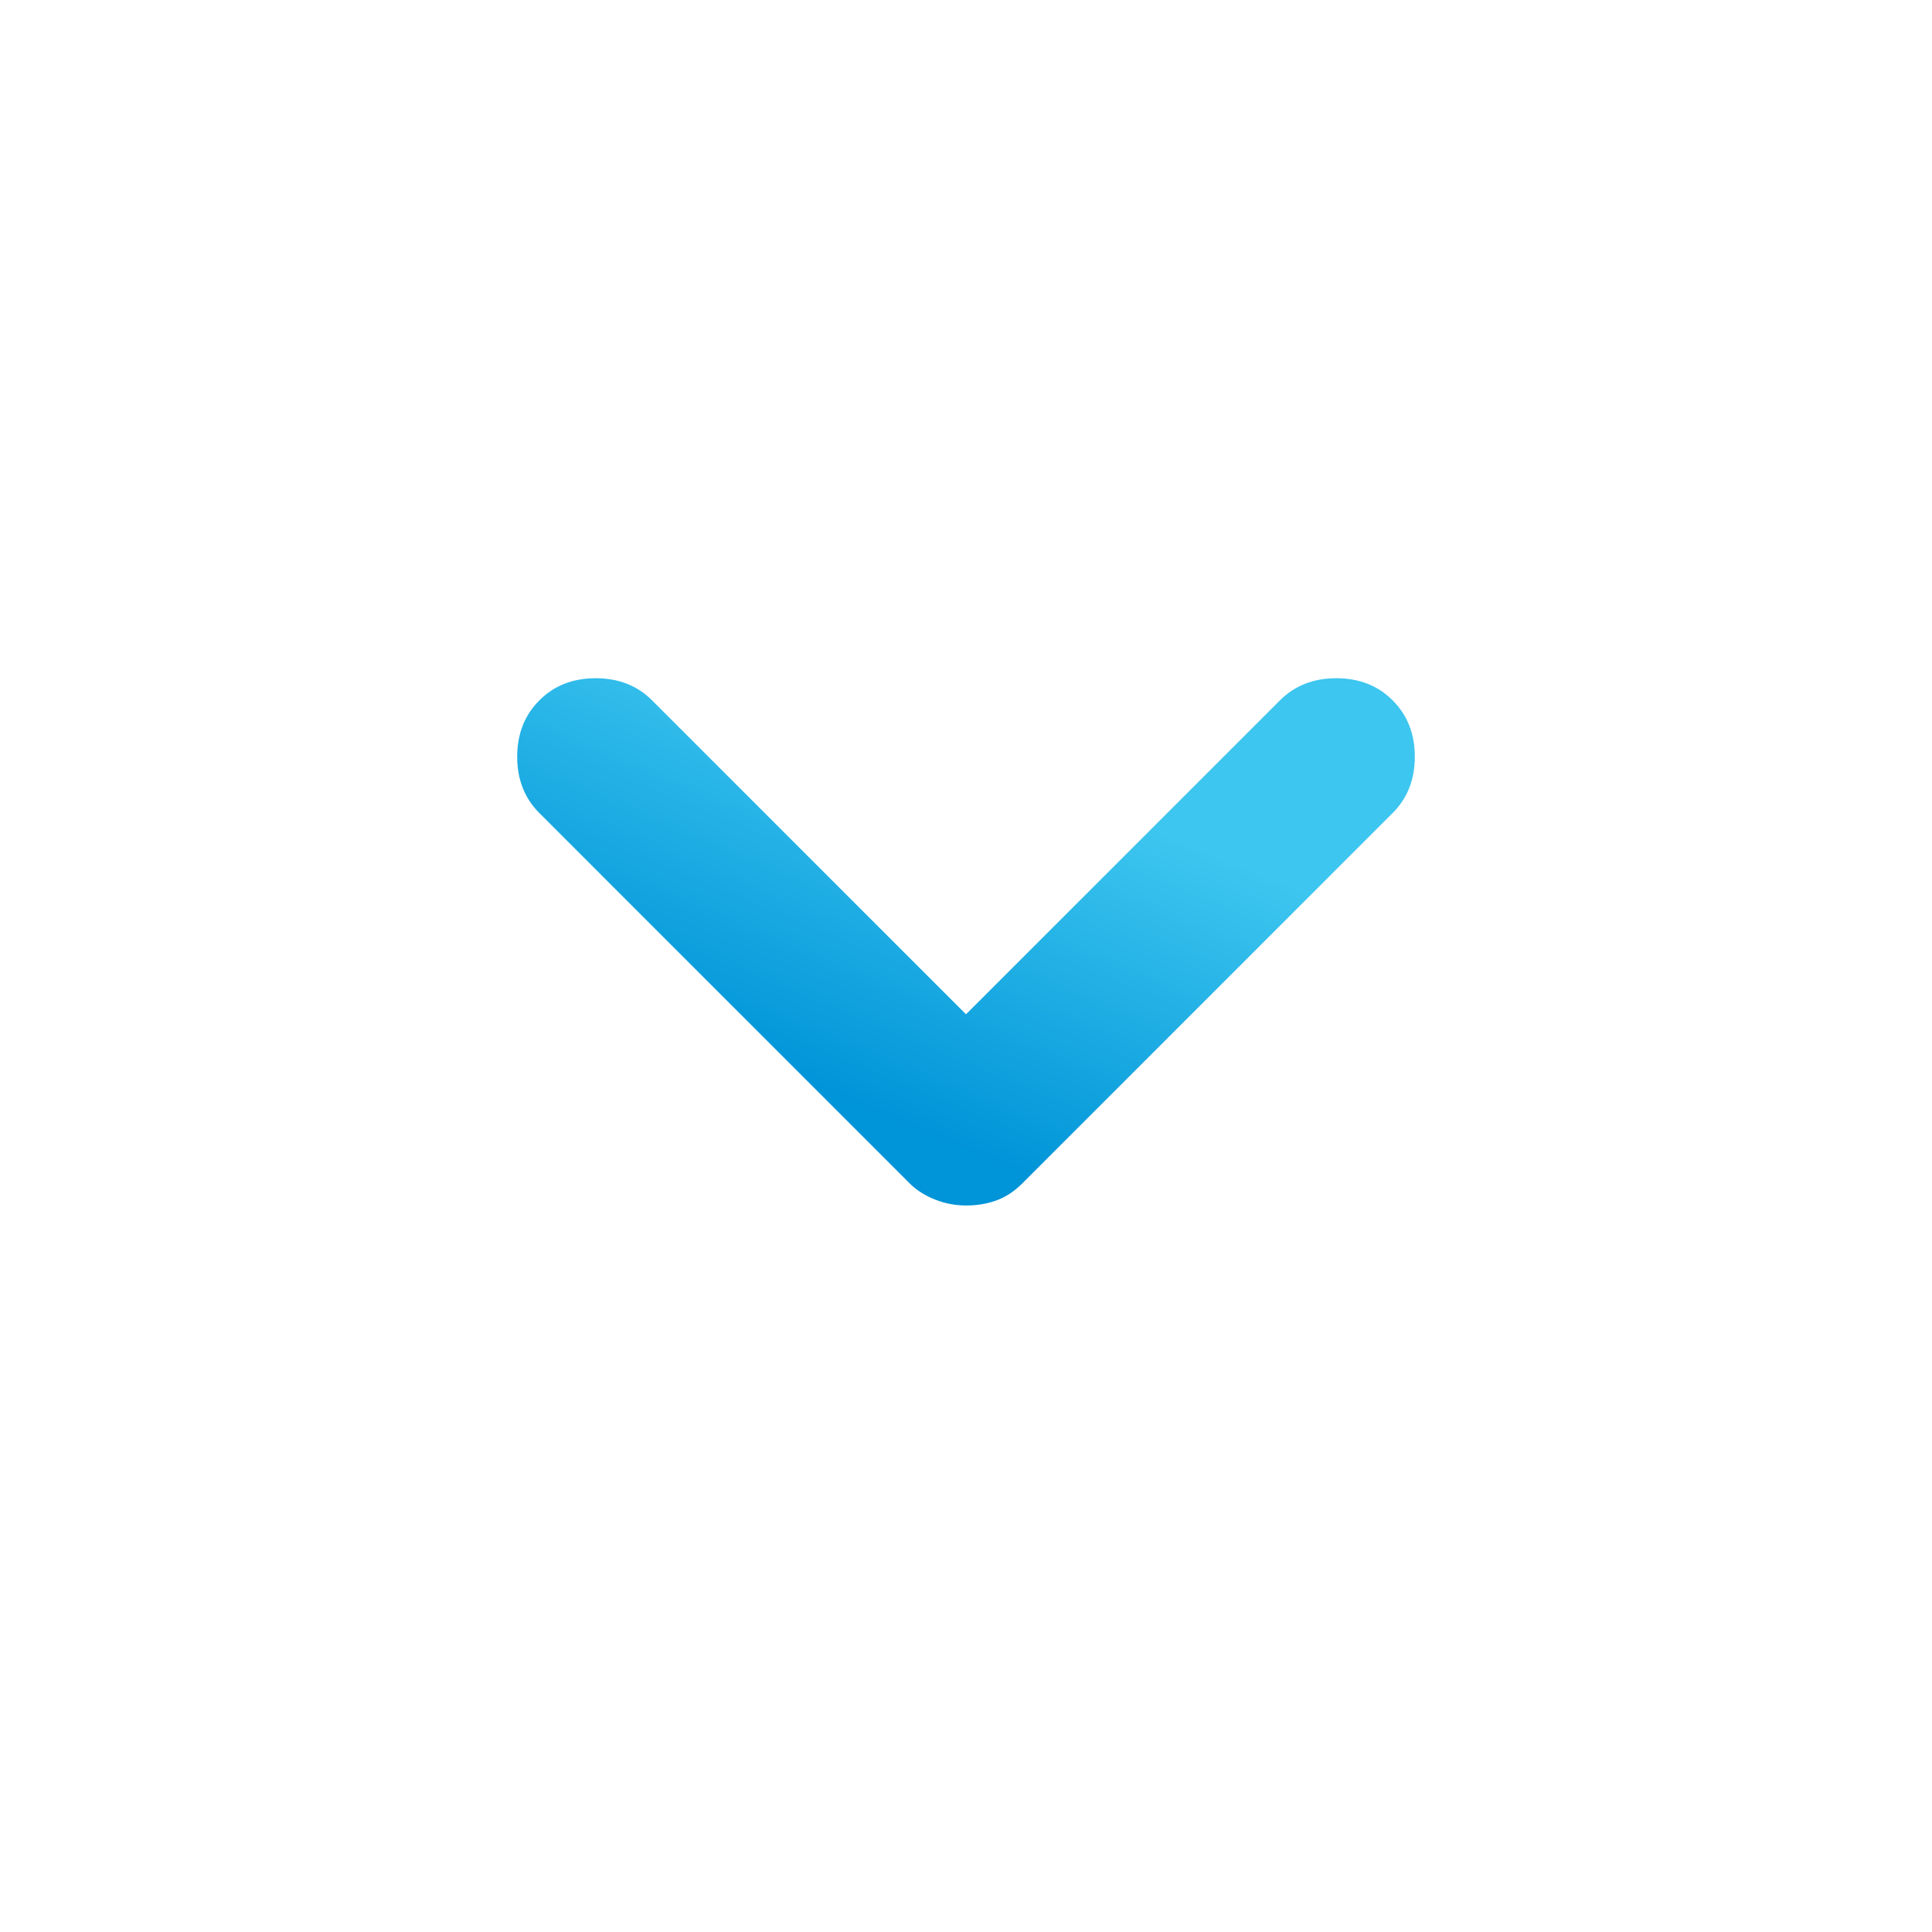 <?xml version="1.0" encoding="UTF-8"?> <svg xmlns="http://www.w3.org/2000/svg" width="40" height="40" viewBox="0 0 40 40" fill="none"><path d="M20 24.958C19.778 24.958 19.562 24.917 19.353 24.833C19.145 24.75 18.971 24.639 18.833 24.5L11.167 16.833C10.861 16.528 10.708 16.139 10.708 15.667C10.708 15.194 10.861 14.806 11.167 14.5C11.472 14.194 11.861 14.042 12.333 14.042C12.806 14.042 13.194 14.194 13.5 14.5L20 21L26.5 14.5C26.806 14.194 27.195 14.042 27.667 14.042C28.139 14.042 28.528 14.194 28.833 14.5C29.139 14.806 29.292 15.194 29.292 15.667C29.292 16.139 29.139 16.528 28.833 16.833L21.167 24.5C21 24.667 20.82 24.785 20.625 24.855C20.431 24.925 20.222 24.959 20 24.958Z" fill="url(#paint0_linear_182_195)"></path><defs><linearGradient id="paint0_linear_182_195" x1="23.148" y1="14.079" x2="19.234" y2="23.539" gradientUnits="userSpaceOnUse"><stop offset="0.25" stop-color="#3DC6EF"></stop><stop offset="1" stop-color="#0094D8"></stop></linearGradient></defs></svg> 